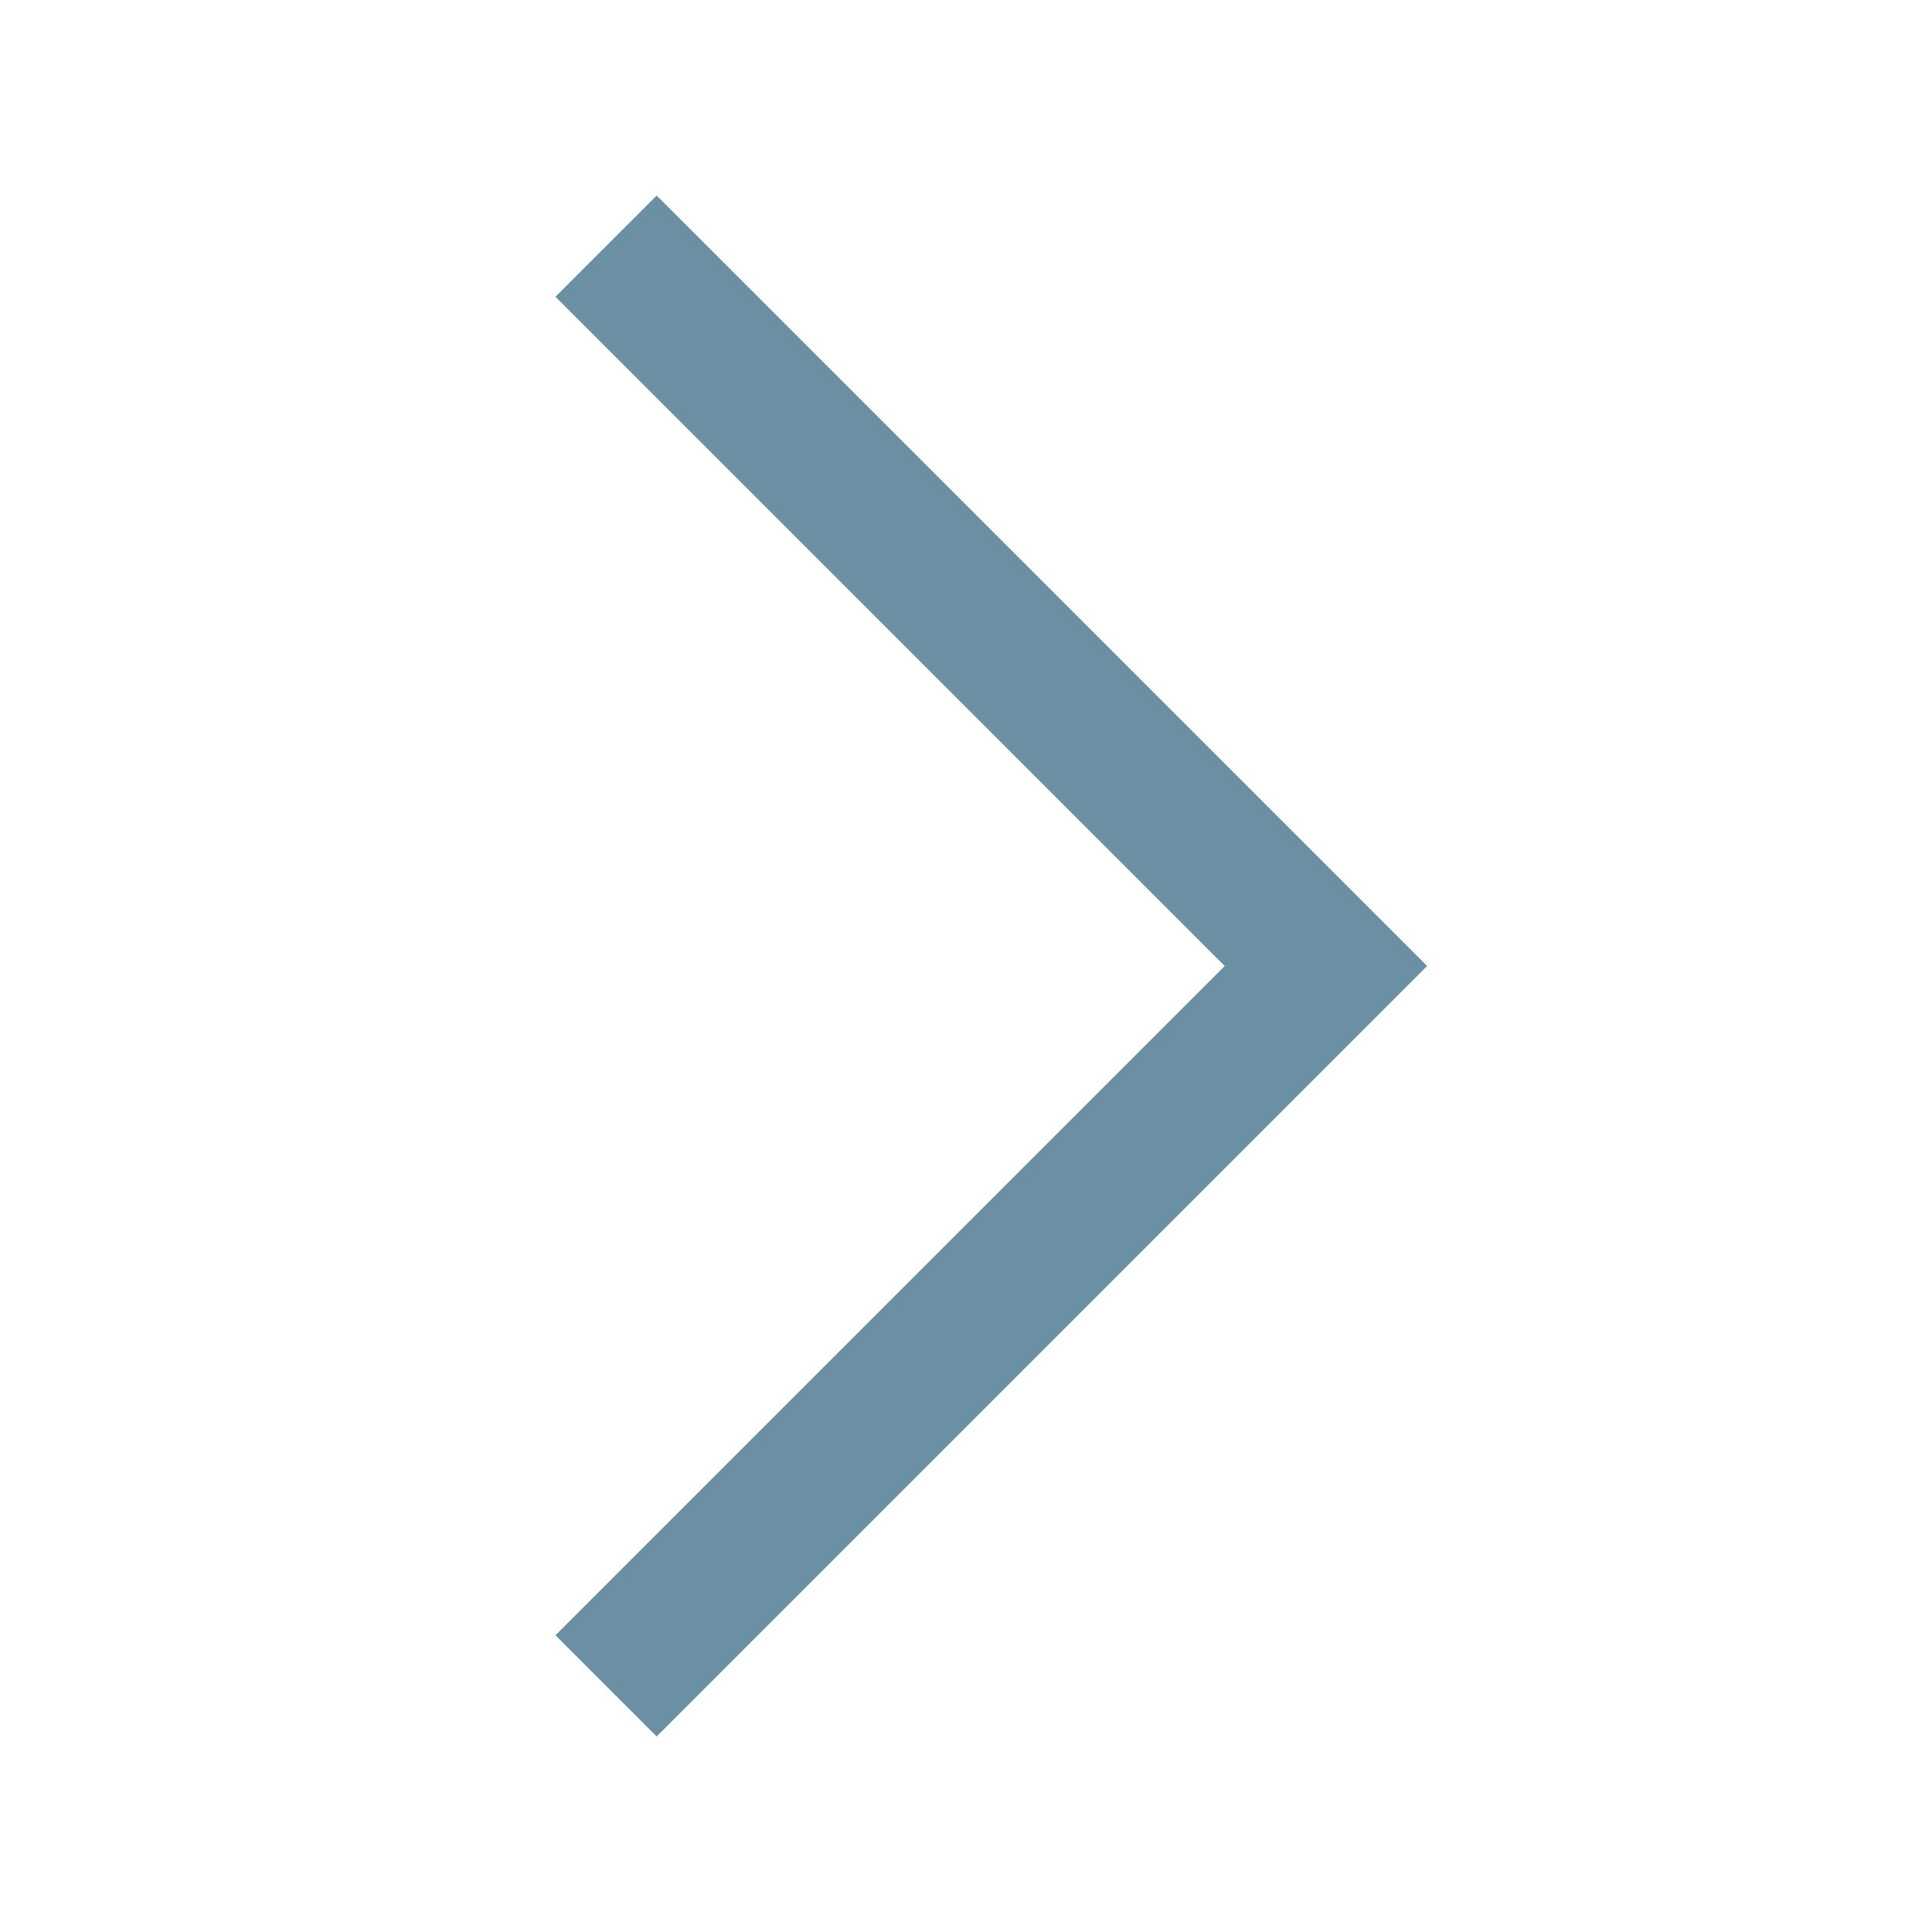 <?xml version="1.0" encoding="UTF-8"?>
<svg id="Layer_2" data-name="Layer 2" xmlns="http://www.w3.org/2000/svg" viewBox="0 0 27 27">
  <defs>
    <style>
      .cls-1 {
        fill: none;
        stroke: #6b8fa3;
        stroke-miterlimit: 10;
        stroke-width: 2px;
      }
    </style>
  </defs>
  <polyline class="cls-1" points="8.47 3.44 18.53 13.5 8.47 23.56"/>
</svg>